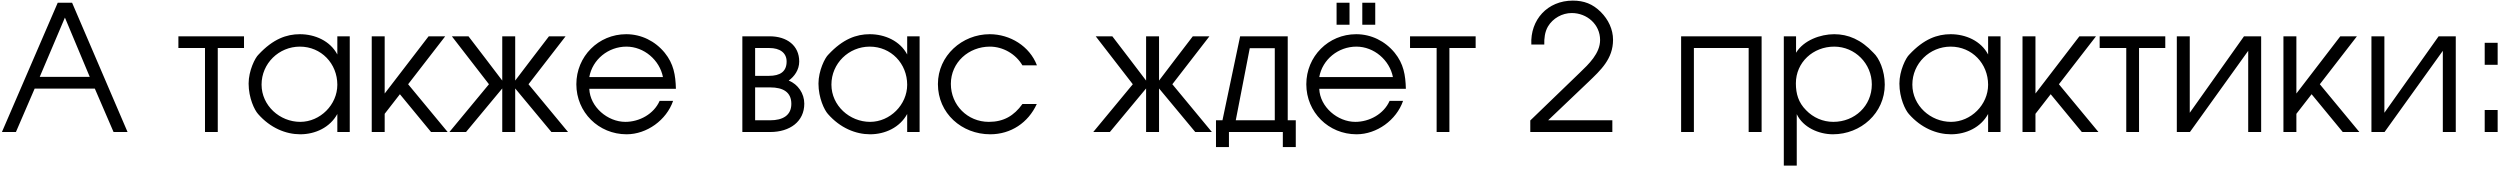 <?xml version="1.0" encoding="UTF-8"?> <svg xmlns="http://www.w3.org/2000/svg" width="606" height="41" viewBox="0 0 606 41" fill="none"><path d="M13.996 0.657H17.474L30.919 32H27.526L22.988 21.482H8.398L3.86 32H0.467L13.996 0.657ZM21.758 18.64L15.735 4.262L9.628 18.64H21.758ZM43.243 11.642V8.8H59.148V11.642H52.786V32H49.69V11.642H43.243ZM84.78 32H81.769V27.631C79.987 30.897 76.424 32.551 72.777 32.551C69.299 32.551 65.524 31.024 62.555 27.631C61.707 26.698 60.265 23.772 60.265 20.252C60.265 17.155 61.834 13.974 62.683 13.211C66.203 9.436 69.469 8.291 72.692 8.291C76.34 8.291 80.03 9.903 81.769 13.211V8.8H84.78V32ZM63.404 20.506C63.404 25.596 67.815 29.54 72.777 29.54C77.612 29.54 81.769 25.384 81.769 20.549C81.769 15.416 77.867 11.302 72.692 11.302C67.603 11.302 63.404 15.374 63.404 20.506ZM90.108 8.8H93.246V22.669L103.892 8.8H107.921L98.93 20.421L108.515 32H104.486L96.936 22.839L93.246 27.589V32H90.108V8.8ZM124.884 19.53C124.884 19.488 133.07 8.8 133.07 8.8H137.099L128.108 20.421L137.693 32H133.664L124.884 21.439V32H121.746V21.439L112.966 32H108.937L118.522 20.421L109.531 8.8H113.56C113.56 8.8 121.746 19.488 121.746 19.53V8.8H124.884V19.53ZM142.845 21.524C143.015 25.935 147.299 29.54 151.583 29.54C155.018 29.54 158.496 27.631 159.895 24.451H163.161C161.55 29.116 156.799 32.551 151.879 32.551C145.093 32.551 139.707 27.207 139.707 20.421C139.707 13.678 145.051 8.291 151.795 8.291C155.442 8.291 158.793 9.945 161.125 12.787C163.289 15.459 163.755 18.173 163.84 21.524H142.845ZM160.701 18.682C159.895 14.568 156.121 11.302 151.837 11.302C147.468 11.302 143.609 14.399 142.845 18.682H160.701ZM179.946 8.8H186.562C190.761 8.8 193.73 11.048 193.73 14.908C193.73 16.943 192.542 18.555 191.185 19.53C193.433 20.421 194.96 22.669 194.96 25.129C194.96 29.455 191.482 32 186.689 32H179.946V8.8ZM191.821 25.172C191.821 22.33 189.828 21.185 186.689 21.185H183.042V29.158H186.689C189.743 29.158 191.821 27.971 191.821 25.172ZM190.676 14.908C190.676 12.787 189.022 11.642 186.52 11.642H183.042V18.385H186.392C189.149 18.385 190.676 17.325 190.676 14.908ZM222.912 32H219.901V27.631C218.12 30.897 214.557 32.551 210.91 32.551C207.432 32.551 203.657 31.024 200.688 27.631C199.84 26.698 198.398 23.772 198.398 20.252C198.398 17.155 199.967 13.974 200.815 13.211C204.335 9.436 207.601 8.291 210.825 8.291C214.472 8.291 218.162 9.903 219.901 13.211V8.8H222.912V32ZM201.536 20.506C201.536 25.596 205.947 29.54 210.91 29.54C215.745 29.54 219.901 25.384 219.901 20.549C219.901 15.416 215.999 11.302 210.825 11.302C205.735 11.302 201.536 15.374 201.536 20.506ZM251.313 25.214C249.235 29.752 245.036 32.551 240.031 32.551C233.118 32.551 227.35 27.462 227.35 20.379C227.35 13.508 233.203 8.291 239.904 8.291C244.824 8.291 249.574 11.175 251.355 15.841H247.835C246.223 13.084 243.127 11.302 239.946 11.302C234.814 11.302 230.488 15.12 230.488 20.336C230.488 25.468 234.517 29.54 239.692 29.54C243.297 29.54 245.799 28.056 247.835 25.214H251.313ZM280.951 19.53C280.951 19.488 289.137 8.8 289.137 8.8H293.166L284.175 20.421L293.76 32H289.731L280.951 21.439V32H277.813V21.439L269.033 32H265.004L274.59 20.421L265.598 8.8H269.627C269.627 8.8 277.813 19.488 277.813 19.53V8.8H280.951V19.53ZM309.007 11.684H302.942L299.549 29.158H309.007V11.684ZM297.895 32V35.648H294.756V29.158H296.325L300.609 8.8H312.145V29.158H314.096V35.648H310.958V32H297.895ZM327.125 0.657V6.001H323.987V0.657H327.125ZM333.36 0.657V6.001H330.221V0.657H333.36ZM319.788 21.524C319.957 25.935 324.241 29.54 328.525 29.54C331.96 29.54 335.438 27.631 336.838 24.451H340.104C338.492 29.116 333.742 32.551 328.822 32.551C322.036 32.551 316.649 27.207 316.649 20.421C316.649 13.678 321.993 8.291 328.737 8.291C332.384 8.291 335.735 9.945 338.068 12.787C340.231 15.459 340.697 18.173 340.782 21.524H319.788ZM337.644 18.682C336.838 14.568 333.063 11.302 328.779 11.302C324.411 11.302 320.551 14.399 319.788 18.682H337.644ZM341.792 11.642V8.8H357.697V11.642H351.335V32H348.239V11.642H341.792ZM370.941 29.201L382.901 17.664C385.107 15.544 387.863 12.957 387.863 9.691C387.863 5.916 384.682 3.159 380.992 3.159C378.66 3.159 376.412 4.431 375.224 6.425C374.461 7.74 374.291 9.309 374.334 10.793H371.195C370.898 4.771 375.139 0.148 381.247 0.148C383.961 0.148 386.082 0.954 388.033 2.905C389.857 4.728 391.002 7.104 391.002 9.648C391.002 14.271 388.033 16.986 384.979 19.912L375.267 29.158H390.832V32H370.941V29.201ZM407.503 8.8H427.013V32H423.874V11.642H410.599V32H407.503V8.8ZM435.364 8.8V12.787C437.188 9.776 441.259 8.291 444.61 8.291C448.003 8.291 451.141 9.606 454.11 12.787C455.51 14.059 456.867 17.113 456.867 20.506C456.867 27.419 451.057 32.551 444.313 32.551C440.877 32.551 437.06 30.897 435.533 27.674V40.143H432.395V8.8H435.364ZM453.729 20.464C453.729 15.416 449.657 11.302 444.61 11.302C439.52 11.302 435.321 15.077 435.321 20.209C435.321 22.754 435.958 24.875 437.781 26.698C439.52 28.522 441.895 29.54 444.398 29.54C449.572 29.54 453.729 25.68 453.729 20.464ZM484.929 32H481.918V27.631C480.137 30.897 476.574 32.551 472.927 32.551C469.449 32.551 465.674 31.024 462.705 27.631C461.857 26.698 460.415 23.772 460.415 20.252C460.415 17.155 461.984 13.974 462.832 13.211C466.353 9.436 469.618 8.291 472.842 8.291C476.489 8.291 480.179 9.903 481.918 13.211V8.8H484.929V32ZM463.553 20.506C463.553 25.596 467.964 29.54 472.927 29.54C477.762 29.54 481.918 25.384 481.918 20.549C481.918 15.416 478.016 11.302 472.842 11.302C467.752 11.302 463.553 15.374 463.553 20.506ZM490.257 8.8H493.396V22.669L504.042 8.8H508.071L499.079 20.421L508.665 32H504.635L497.086 22.839L493.396 27.589V32H490.257V8.8ZM508.959 11.642V8.8H524.864V11.642H518.502V32H515.406V11.642H508.959ZM548.103 8.8V32H544.964V12.32L530.841 32H527.66V8.8H530.798V27.335L543.946 8.8H548.103ZM553.504 8.8H556.643V22.669L567.288 8.8H571.318L562.326 20.421L571.911 32H567.882L560.333 22.839L556.643 27.589V32H553.504V8.8ZM595.279 8.8V32H592.141V12.32L578.017 32H574.836V8.8H577.975V27.335L591.123 8.8H595.279ZM602.292 26.656H605.431V32H602.292V26.656ZM602.292 10.369H605.431V15.713H602.292V10.369Z" fill="black"></path></svg> 